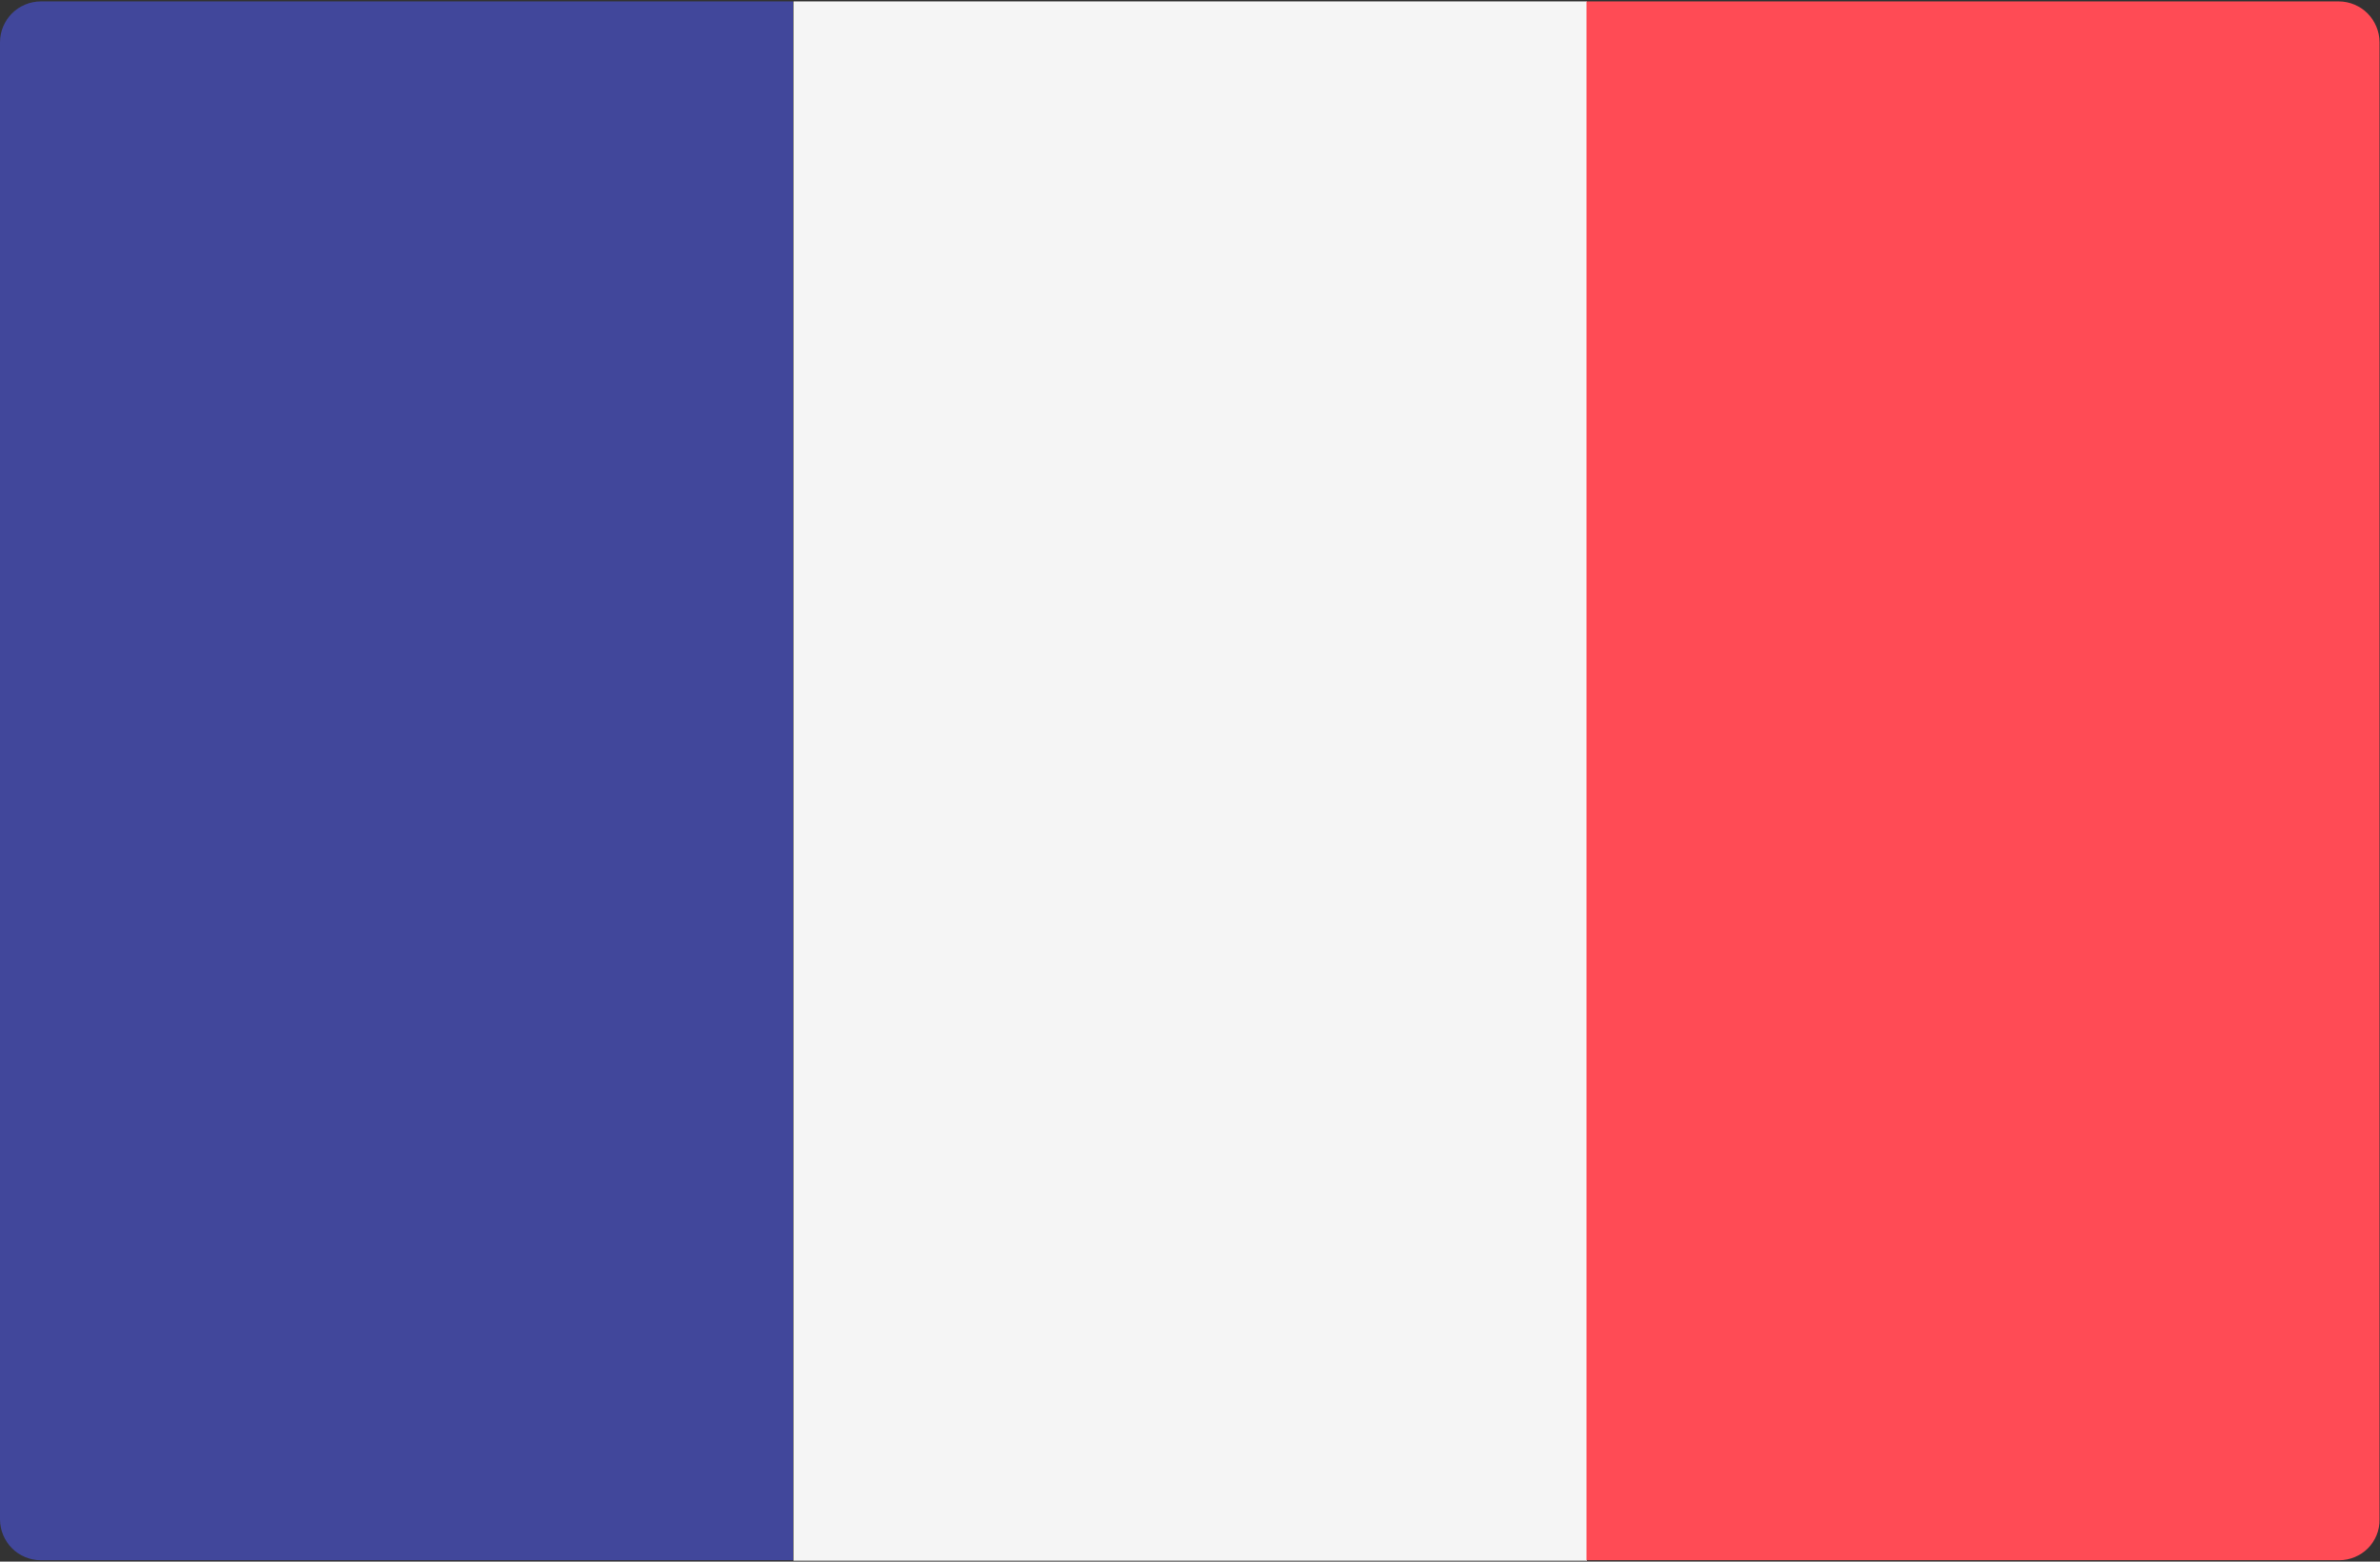 <?xml version="1.0" encoding="UTF-8"?>
<svg width="512px" height="336px" viewBox="0 0 512 336" version="1.1" xmlns="http://www.w3.org/2000/svg" xmlns:xlink="http://www.w3.org/1999/xlink">
    <rect x="0" y="0" width="512" height="336" fill="#333333" stroke="none"/>
    <!-- Generator: Sketch 53.2 (72643) - https://sketchapp.com -->
    <title>fr</title>
    <desc>Created with Sketch.</desc>
    <g id="Page-1" stroke="none" stroke-width="1" fill="none" fill-rule="evenodd">
        <g id="fr" fill-rule="nonzero">
            <path d="M170.7,335.7 L8.8,335.7 C3.9,335.7 0,331.7 0,326.9 L0,9.1 C0,4.2 4,0.3 8.8,0.3 L170.6,0.3 L170.6,335.7 L170.7,335.7 Z" id="Path" fill="#41479B"></path>
            <rect id="Rectangle" fill="#F5F5F5" x="170.7" y="0.3" width="170.7" height="335.5"></rect>
            <path d="M503.2,335.7 L341.3,335.7 L341.3,0.3 L503.1,0.3 C508,0.3 511.9,4.3 511.9,9.1 L511.9,326.9 C512,331.8 508,335.7 503.2,335.7 Z" id="Path" fill="#FF4B55"></path>
        </g>
    </g>
</svg>